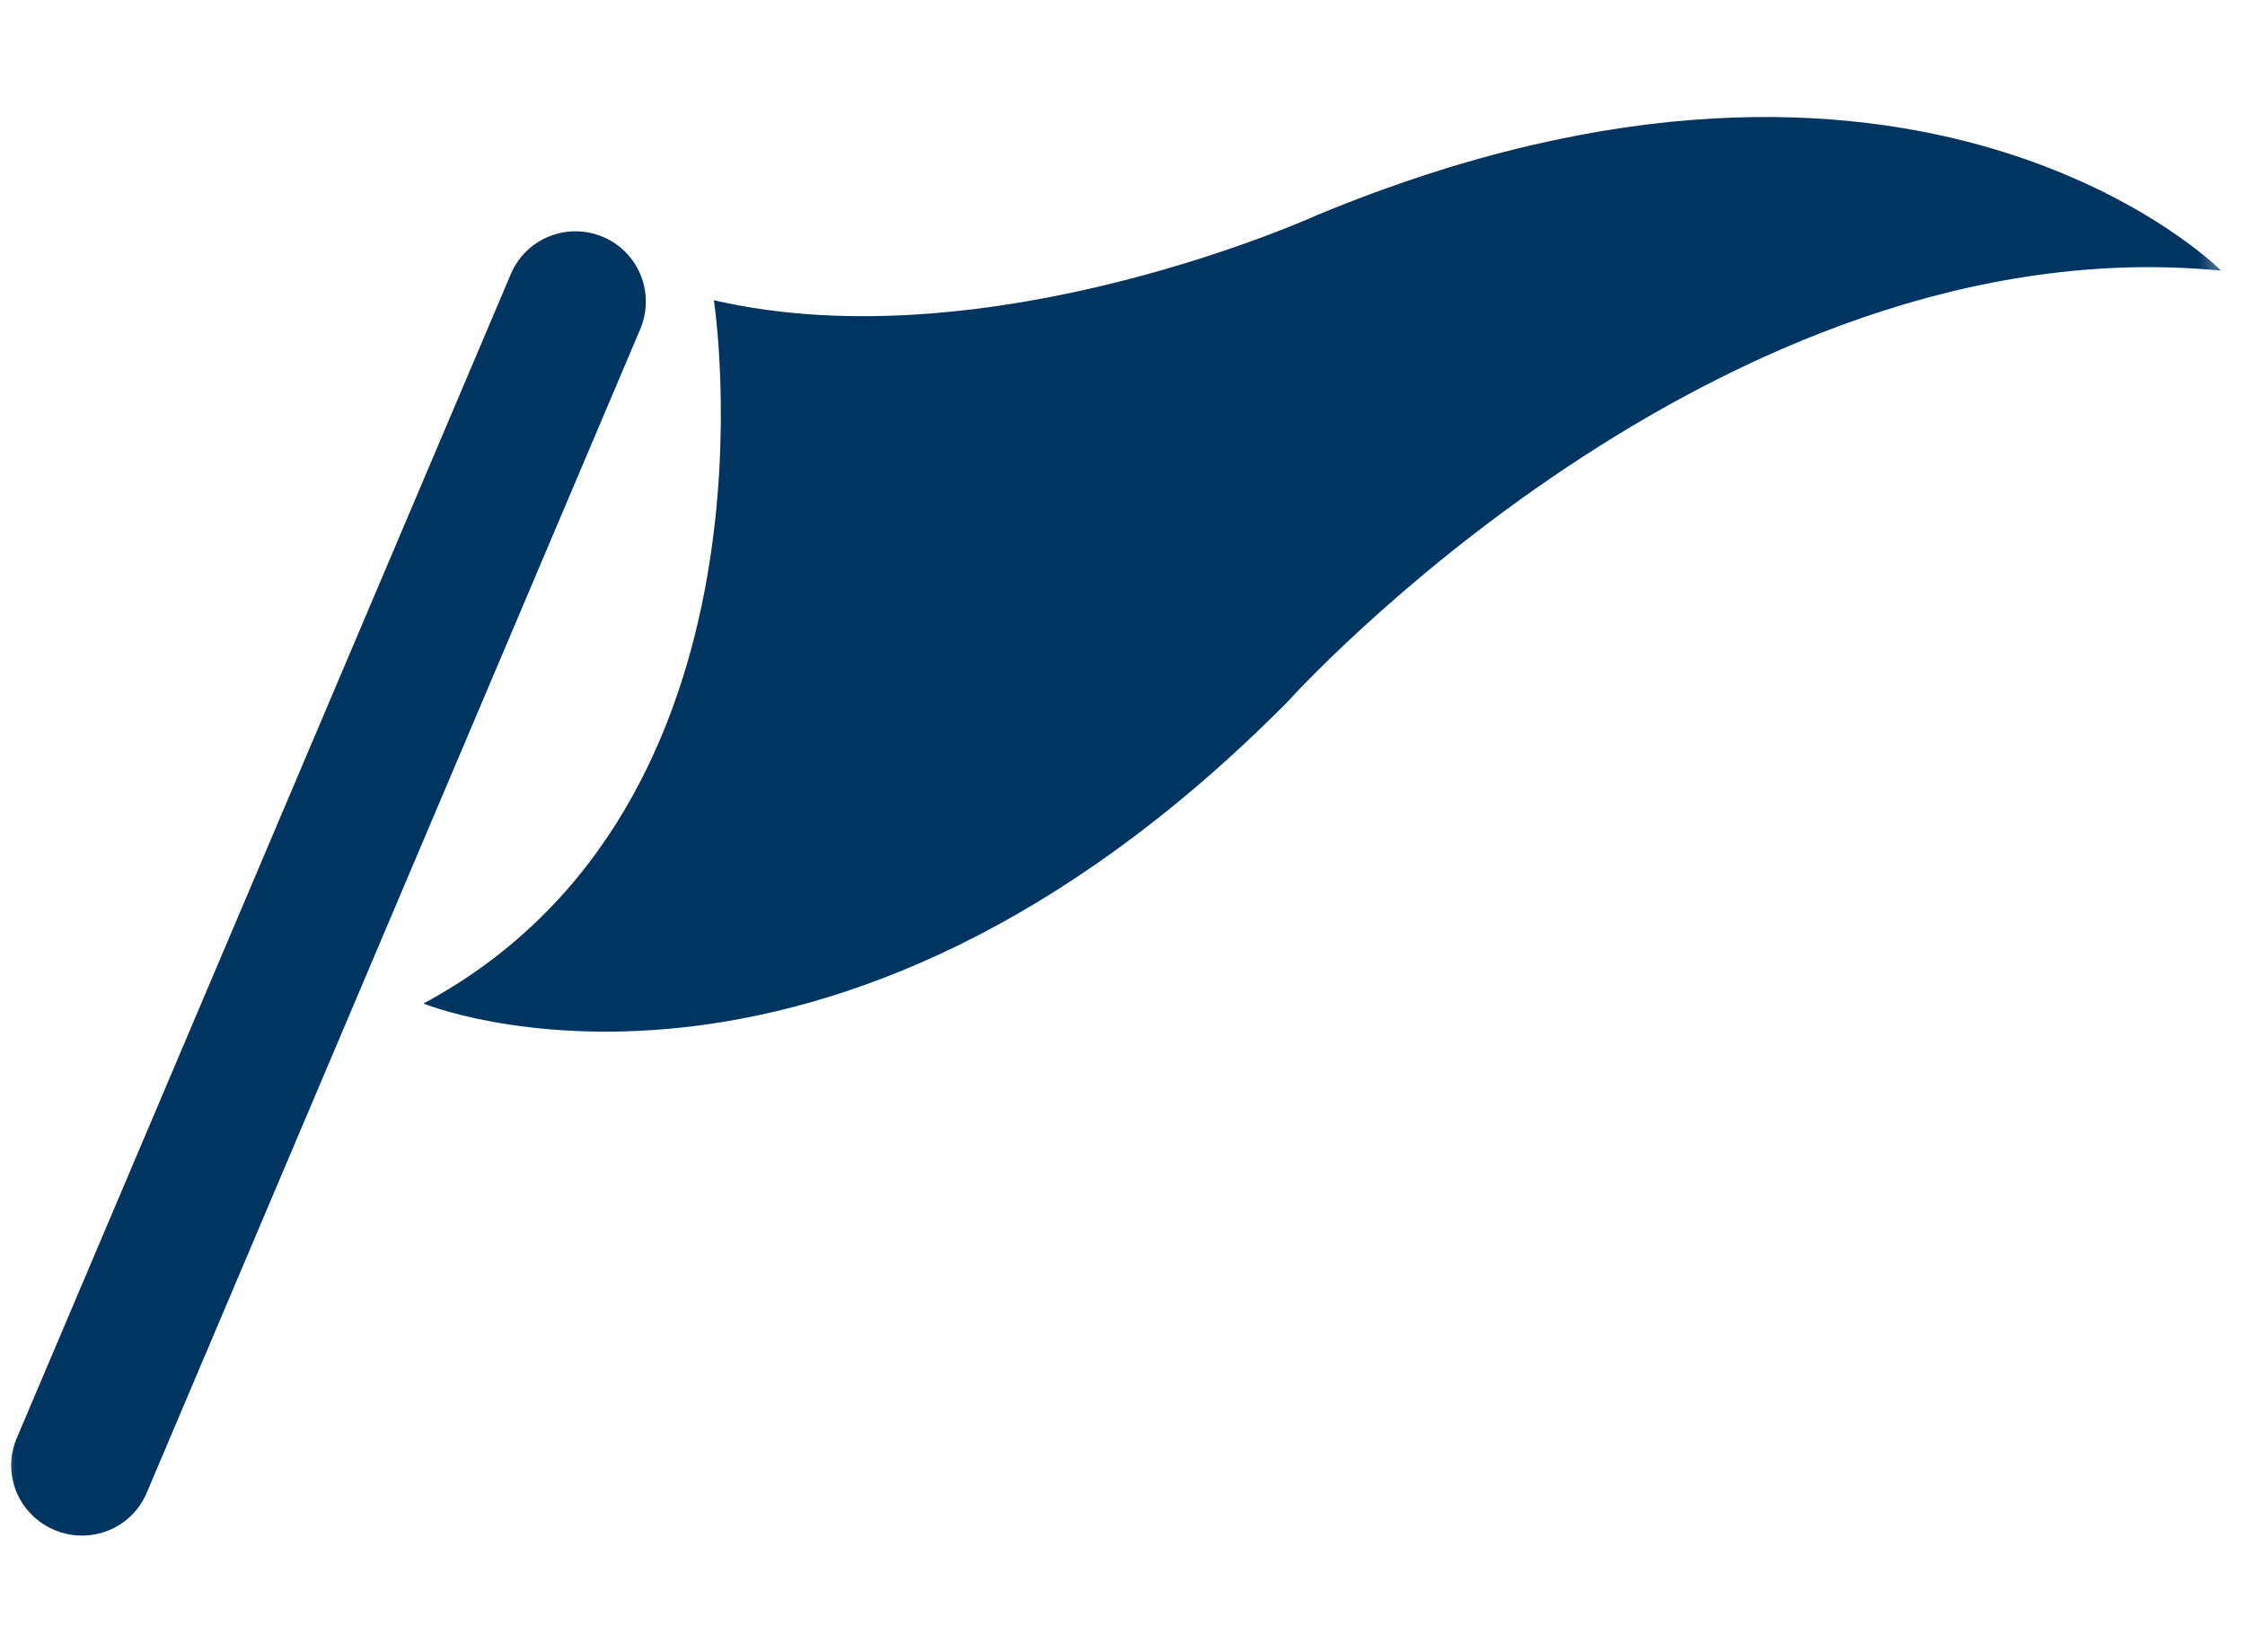 <svg xmlns="http://www.w3.org/2000/svg" width="72" height="53" viewBox="0 0 72 53" fill="none"><mask id="mask0_748_62" style="mask-type:alpha" maskUnits="userSpaceOnUse" x="0" y="0" width="72" height="53"><rect width="71.521" height="52.537" fill="#D9D9D9"></rect></mask><g mask="url(#mask0_748_62)"><path d="M116.976 105.213C59.648 94.838 -4.345 116.383 -19.643 122.012C-20.614 120.665 -22.203 119.76 -23.991 119.76C-26.971 119.76 -29.355 122.144 -29.355 125.102C-29.355 128.06 -26.971 130.466 -24.014 130.466C-21.055 130.466 -18.672 128.06 -18.672 125.102C-18.672 124.638 -18.76 124.175 -18.87 123.755C-3.462 118.104 59.891 96.847 116.6 107.111C117.13 107.2 117.616 106.868 117.726 106.339C117.837 105.809 117.483 105.301 116.976 105.213ZM1.747 49.078C2.895 49.563 4.22 49.034 4.705 47.886L20.533 10.558C21.018 9.41 20.488 8.086 19.341 7.6C18.193 7.114 16.868 7.644 16.383 8.792L8.458 27.467L0.533 46.142C0.048 47.29 0.599 48.592 1.747 49.078ZM-21.298 103.447C-20.151 103.933 -18.826 103.403 -18.34 102.255L-2.668 65.258C-2.182 64.11 -2.712 62.786 -3.86 62.3C-5.007 61.815 -6.332 62.344 -6.818 63.492L-22.49 100.489C-22.976 101.637 -22.446 102.961 -21.298 103.447ZM13.579 32.191C13.579 32.191 26.493 37.467 41.305 22.5C41.305 22.5 55.123 7.114 71.237 8.682C71.237 8.682 61.547 -1.097 42.254 6.894C42.254 6.894 31.768 11.684 22.895 9.631C22.895 9.653 25.411 25.833 13.579 32.191ZM-7.016 93.911C-8.098 94.529 -8.495 95.897 -7.877 96.979C-2.932 105.743 9.231 104.926 9.738 104.882C19.605 104.308 26.934 101.35 31.482 96.096C35.72 91.196 36.139 85.765 36.139 83.823C36.139 83.381 36.117 83.116 36.117 83.072C35.985 81.196 35.102 79.54 33.534 78.348C31.106 76.472 27.221 75.942 23.623 75.92C29.804 71.616 37.552 66.207 37.552 66.207C38.17 65.766 38.523 65.082 38.523 64.353C38.523 64.132 38.501 63.89 38.413 63.669C38.104 62.72 37.243 62.08 36.272 62.08H11.284C10.047 62.08 9.032 63.095 9.032 64.331C9.032 65.567 10.047 66.583 11.284 66.583H29.098C23.027 70.821 14.109 77.046 14.109 77.046C13.491 77.487 13.138 78.172 13.138 78.9C13.138 79.187 13.204 79.496 13.314 79.783C13.734 80.754 14.771 81.328 15.809 81.13C20.135 80.313 28.038 79.805 30.775 81.924C31.305 82.344 31.57 82.785 31.614 83.425C31.636 83.668 31.967 88.701 27.994 93.227C24.285 97.487 18.016 99.893 9.429 100.401C9.297 100.401 -0.438 101.041 -3.948 94.772C-4.566 93.69 -5.935 93.315 -7.016 93.911ZM49.803 80.512L52.254 74.772H58.589C59.825 74.772 60.84 73.757 60.84 72.521C60.84 71.285 59.825 70.269 58.589 70.269H54.174L57.309 62.918C57.441 62.631 57.485 62.322 57.485 62.035C57.485 61.152 56.977 60.314 56.117 59.96C54.969 59.475 53.644 60.005 53.159 61.152L49.273 70.269H45.035C43.799 70.269 42.784 71.285 42.784 72.521C42.784 73.757 43.799 74.772 45.035 74.772H47.353L45.675 78.724C45.013 80.114 43.269 84.463 45.764 86.692C47.927 88.613 51.503 87.774 57.706 83.845C58.743 83.183 59.075 81.792 58.412 80.732C57.75 79.673 56.359 79.364 55.3 80.026C51.591 82.366 49.781 82.962 48.986 83.094C49.075 82.432 49.384 81.395 49.781 80.578C49.781 80.556 49.781 80.534 49.803 80.512ZM69.162 60.623L59.869 82.719C59.383 83.867 59.935 85.191 61.083 85.677C62.231 86.163 63.556 85.611 64.041 84.485L66.756 78.039C71.856 75.081 74.218 74.397 75.211 74.287C75.189 74.353 75.189 74.397 75.167 74.463C75.145 74.485 75.123 74.552 75.123 74.574L72.209 82.962C72.121 83.205 72.076 83.47 72.076 83.712C72.076 84.64 72.65 85.522 73.599 85.832C74.769 86.251 76.05 85.611 76.469 84.441L79.383 76.053C79.361 76.097 79.339 76.141 79.339 76.185C80.023 74.574 80.222 72.19 78.566 70.733C76.844 69.21 74.041 69.408 69.538 71.483L73.357 62.389C73.842 61.241 73.29 59.916 72.142 59.431C70.951 58.945 69.626 59.475 69.162 60.623ZM25.411 131.835V131.768C27.795 130.952 28.877 129.296 28.877 127.574C28.877 125.764 27.839 124.418 26.36 123.689C24.815 122.85 23.027 122.585 20.113 122.585C17.729 122.585 15.213 122.784 13.954 123.005V142.386C15.014 142.519 16.758 142.673 19.12 142.673C23.314 142.673 25.875 142.033 27.42 140.885C28.722 139.914 29.605 138.501 29.605 136.691C29.627 134.152 27.839 132.431 25.411 131.835ZM18.701 125.941C19.098 125.875 19.672 125.808 20.731 125.808C22.895 125.808 24.109 126.603 24.109 128.104C24.109 129.583 22.784 130.554 20.268 130.554H18.723V125.941H18.701ZM20.533 139.362C19.738 139.362 19.164 139.34 18.701 139.274V133.733H20.334C22.718 133.733 24.594 134.528 24.594 136.492C24.594 138.567 22.696 139.362 20.533 139.362ZM40.002 127.773C34.704 127.773 32.276 131.79 32.276 135.433C32.276 139.892 35.256 142.717 40.466 142.717C42.519 142.717 44.439 142.408 46.007 141.812L45.366 138.788C44.086 139.185 42.761 139.406 41.15 139.406C38.921 139.406 36.978 138.523 36.824 136.691L46.669 136.713C46.757 136.36 46.845 135.698 46.845 134.925C46.845 131.371 44.991 127.773 40.002 127.773ZM36.801 133.645C36.934 132.453 37.751 130.731 39.759 130.731C41.923 130.731 42.453 132.563 42.43 133.645H36.801ZM62.673 133.976C62.673 130.621 61.061 127.795 55.962 127.795C53.159 127.795 51.062 128.501 50.002 129.075L50.885 131.923C51.9 131.349 53.556 130.863 55.101 130.863C57.463 130.863 57.905 131.945 57.905 132.718V132.894C52.474 132.894 48.898 134.66 48.898 138.391C48.898 140.686 50.73 142.783 53.865 142.783C55.675 142.783 57.242 142.188 58.236 141.04H58.346L58.633 142.452H62.916C62.761 141.658 62.673 140.355 62.673 138.987V133.976ZM58.059 137.243C58.059 137.508 58.037 137.773 57.971 138.015C57.662 138.943 56.668 139.649 55.498 139.649C54.417 139.649 53.6 139.097 53.6 137.927C53.6 136.227 55.543 135.653 58.037 135.676V137.243H58.059ZM74.791 131.239C76.05 131.239 76.888 131.459 77.463 131.702L78.213 128.391C77.22 128.038 75.829 127.817 74.571 127.817C68.876 127.817 65.807 131.239 65.807 135.433C65.807 139.936 68.964 142.761 73.909 142.761C75.719 142.761 77.33 142.452 78.169 142.099L77.617 138.81C76.888 139.097 76.006 139.274 74.858 139.274C72.562 139.274 70.664 137.883 70.664 135.256C70.664 132.894 72.275 131.239 74.791 131.239ZM90.199 127.795C89.316 127.795 88.456 128.016 87.727 128.369C86.977 128.7 86.359 129.23 85.851 129.848H85.784V121.658H81.016V142.452H85.784V133.954C85.784 133.623 85.829 133.247 85.939 132.982C86.27 132.166 87.065 131.415 88.345 131.415C90.111 131.415 90.795 132.696 90.795 134.594V142.474H95.585V134.108C95.585 129.76 93.246 127.795 90.199 127.795Z" fill="#003461"></path></g></svg>